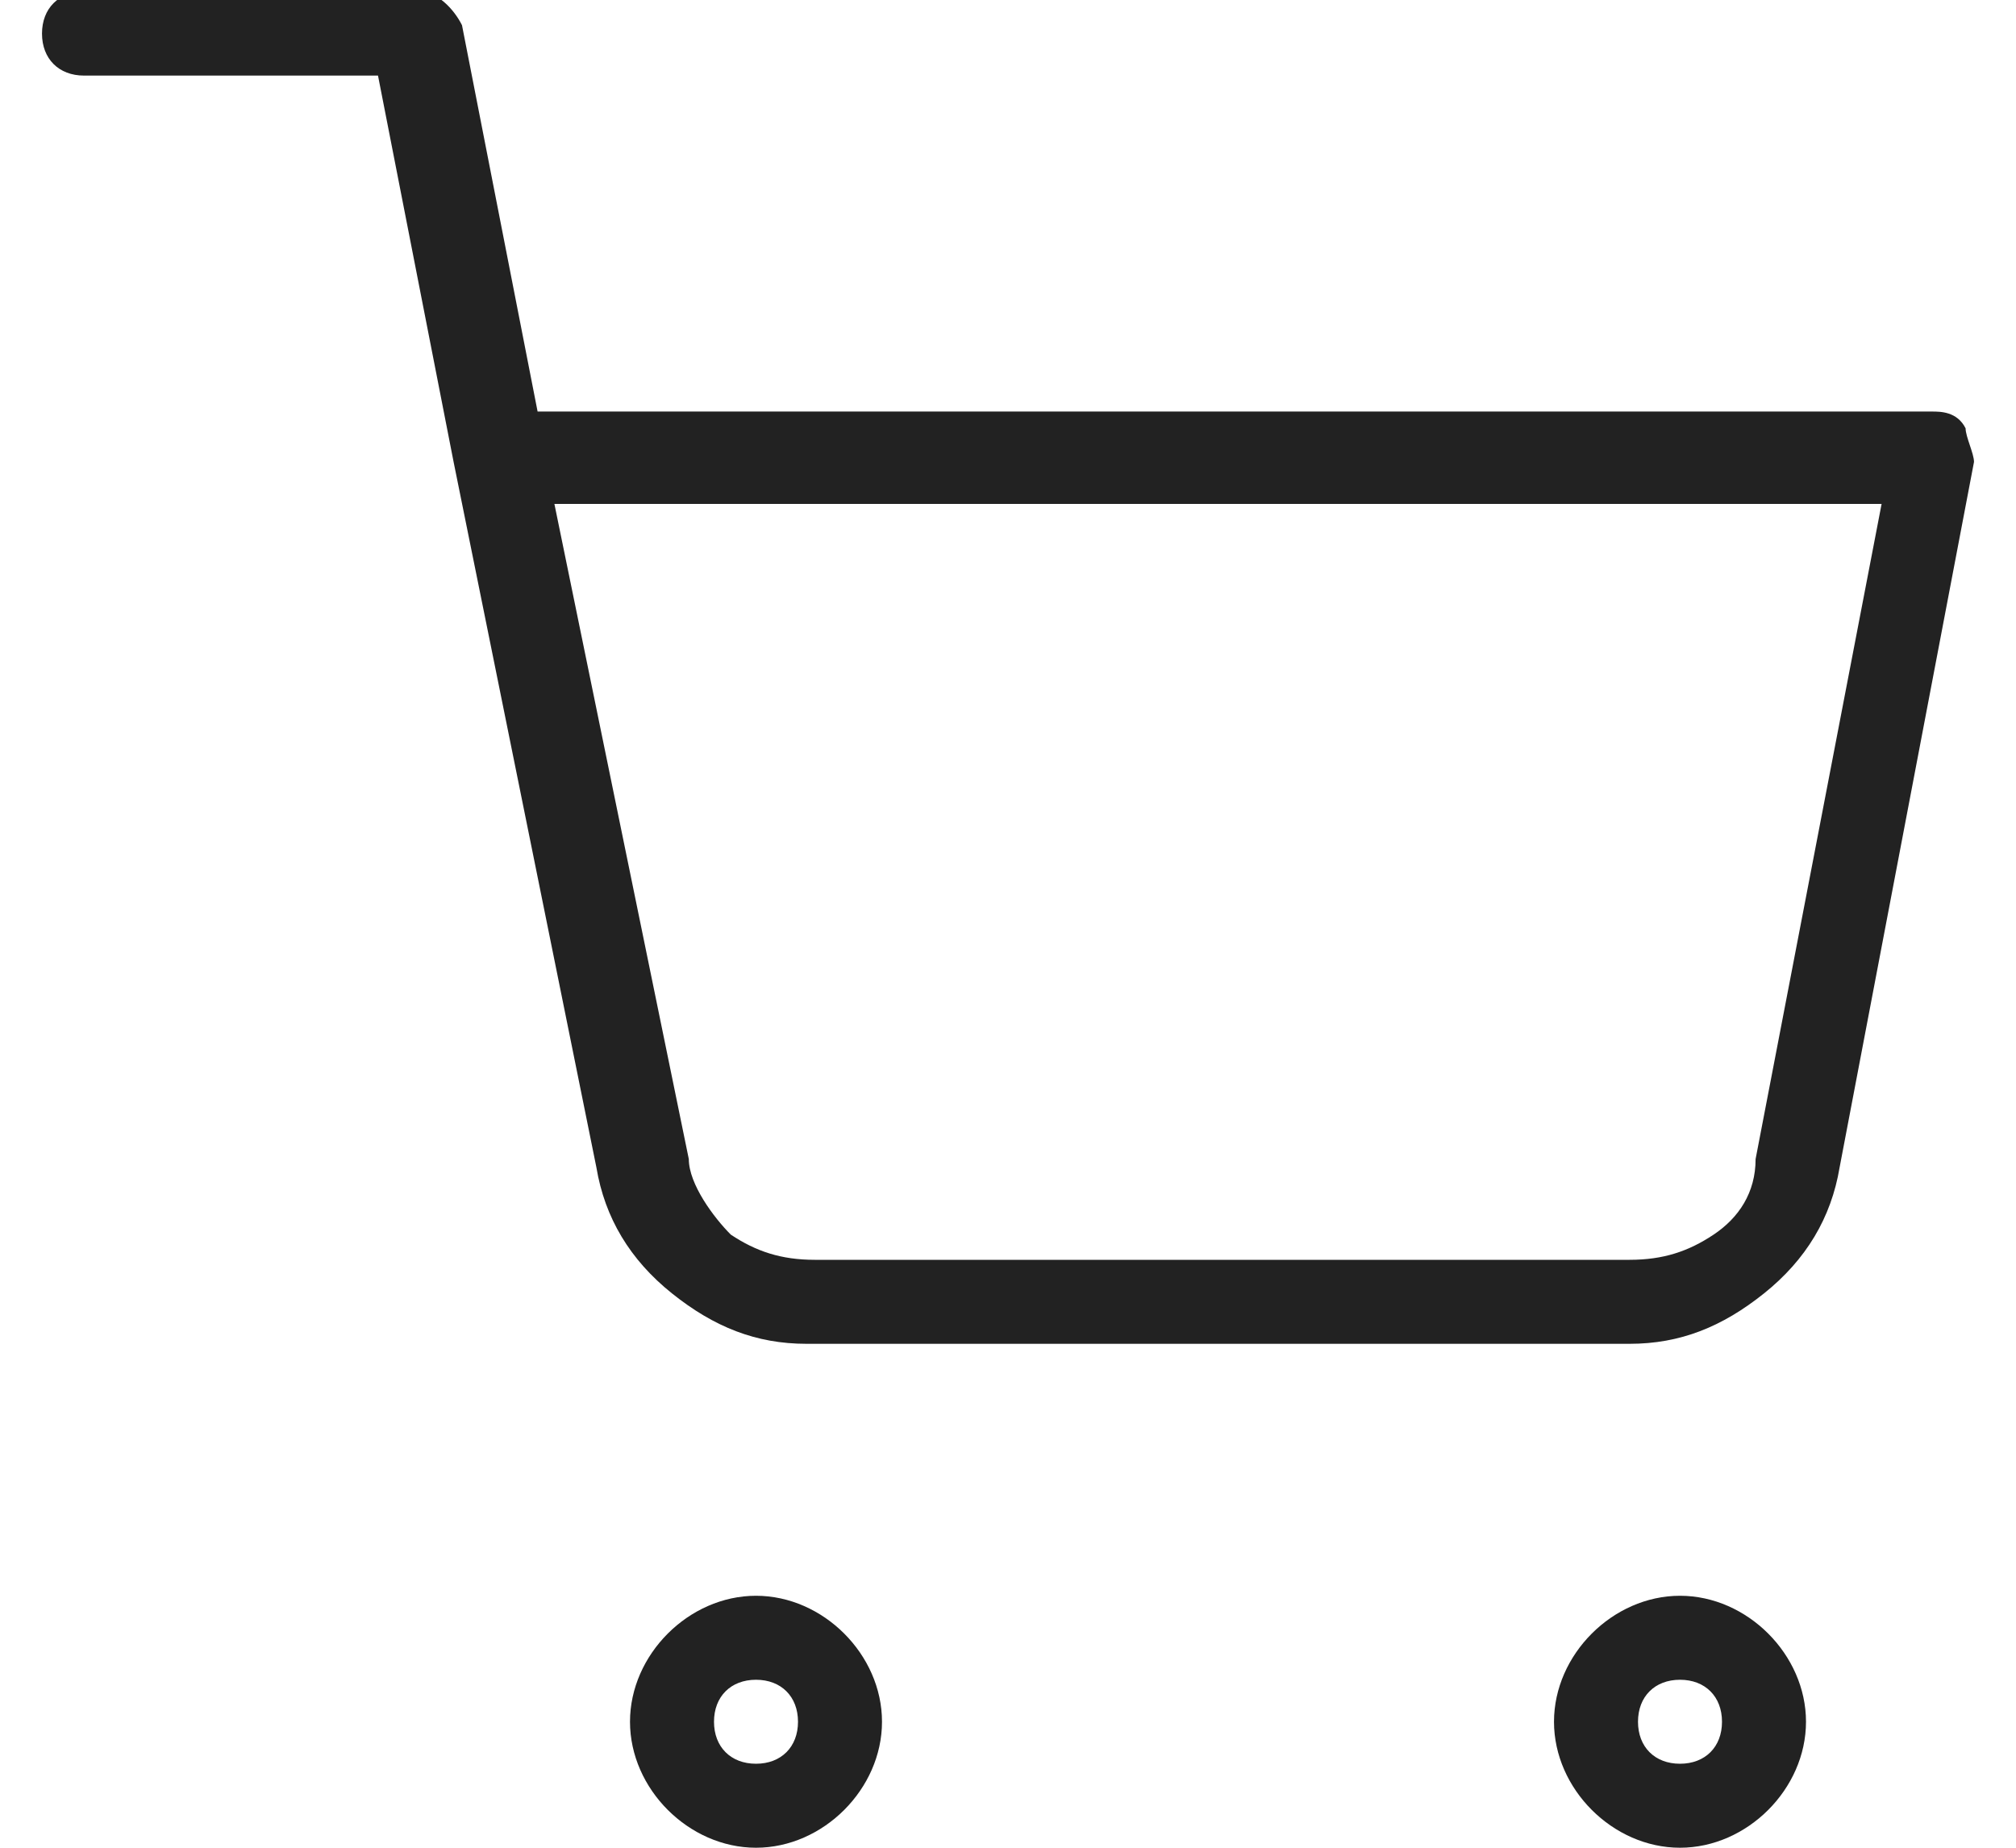 <svg data-name="レイヤー_1" xmlns="http://www.w3.org/2000/svg" viewBox="0 0 24 22"><path d="M20 22c-.8 0-1.5-.7-1.5-1.5S19.2 19 20 19s1.5.7 1.5 1.5S20.8 22 20 22zm0-2c-.3 0-.5.2-.5.5s.2.5.5.5.5-.2.5-.5-.2-.5-.5-.5zM9 22c-.8 0-1.5-.7-1.5-1.5S8.2 19 9 19s1.5.7 1.5 1.5S9.8 22 9 22zm0-2c-.3 0-.5.2-.5.5s.2.5.5.5.5-.2.5-.5-.2-.5-.5-.5zm.6-4c-.6 0-1.1-.2-1.6-.6-.5-.4-.8-.9-.9-1.5L5.4 5.5 4.5.9H1C.7.9.5.7.5.4s.2-.5.5-.5h4c.2 0 .4.2.5.4l.9 4.6H23c.1 0 .3 0 .4.2 0 .1.1.3.1.4l-1.6 8.4c-.1.6-.4 1.1-.9 1.5-.5.4-1 .6-1.6.6H9.6zm-3-10l1.6 7.8c0 .3.3.7.5.9.3.2.6.3 1 .3h9.7c.4 0 .7-.1 1-.3.3-.2.5-.5.5-.9L22.4 6H6.6z" fill="#222"/></svg>